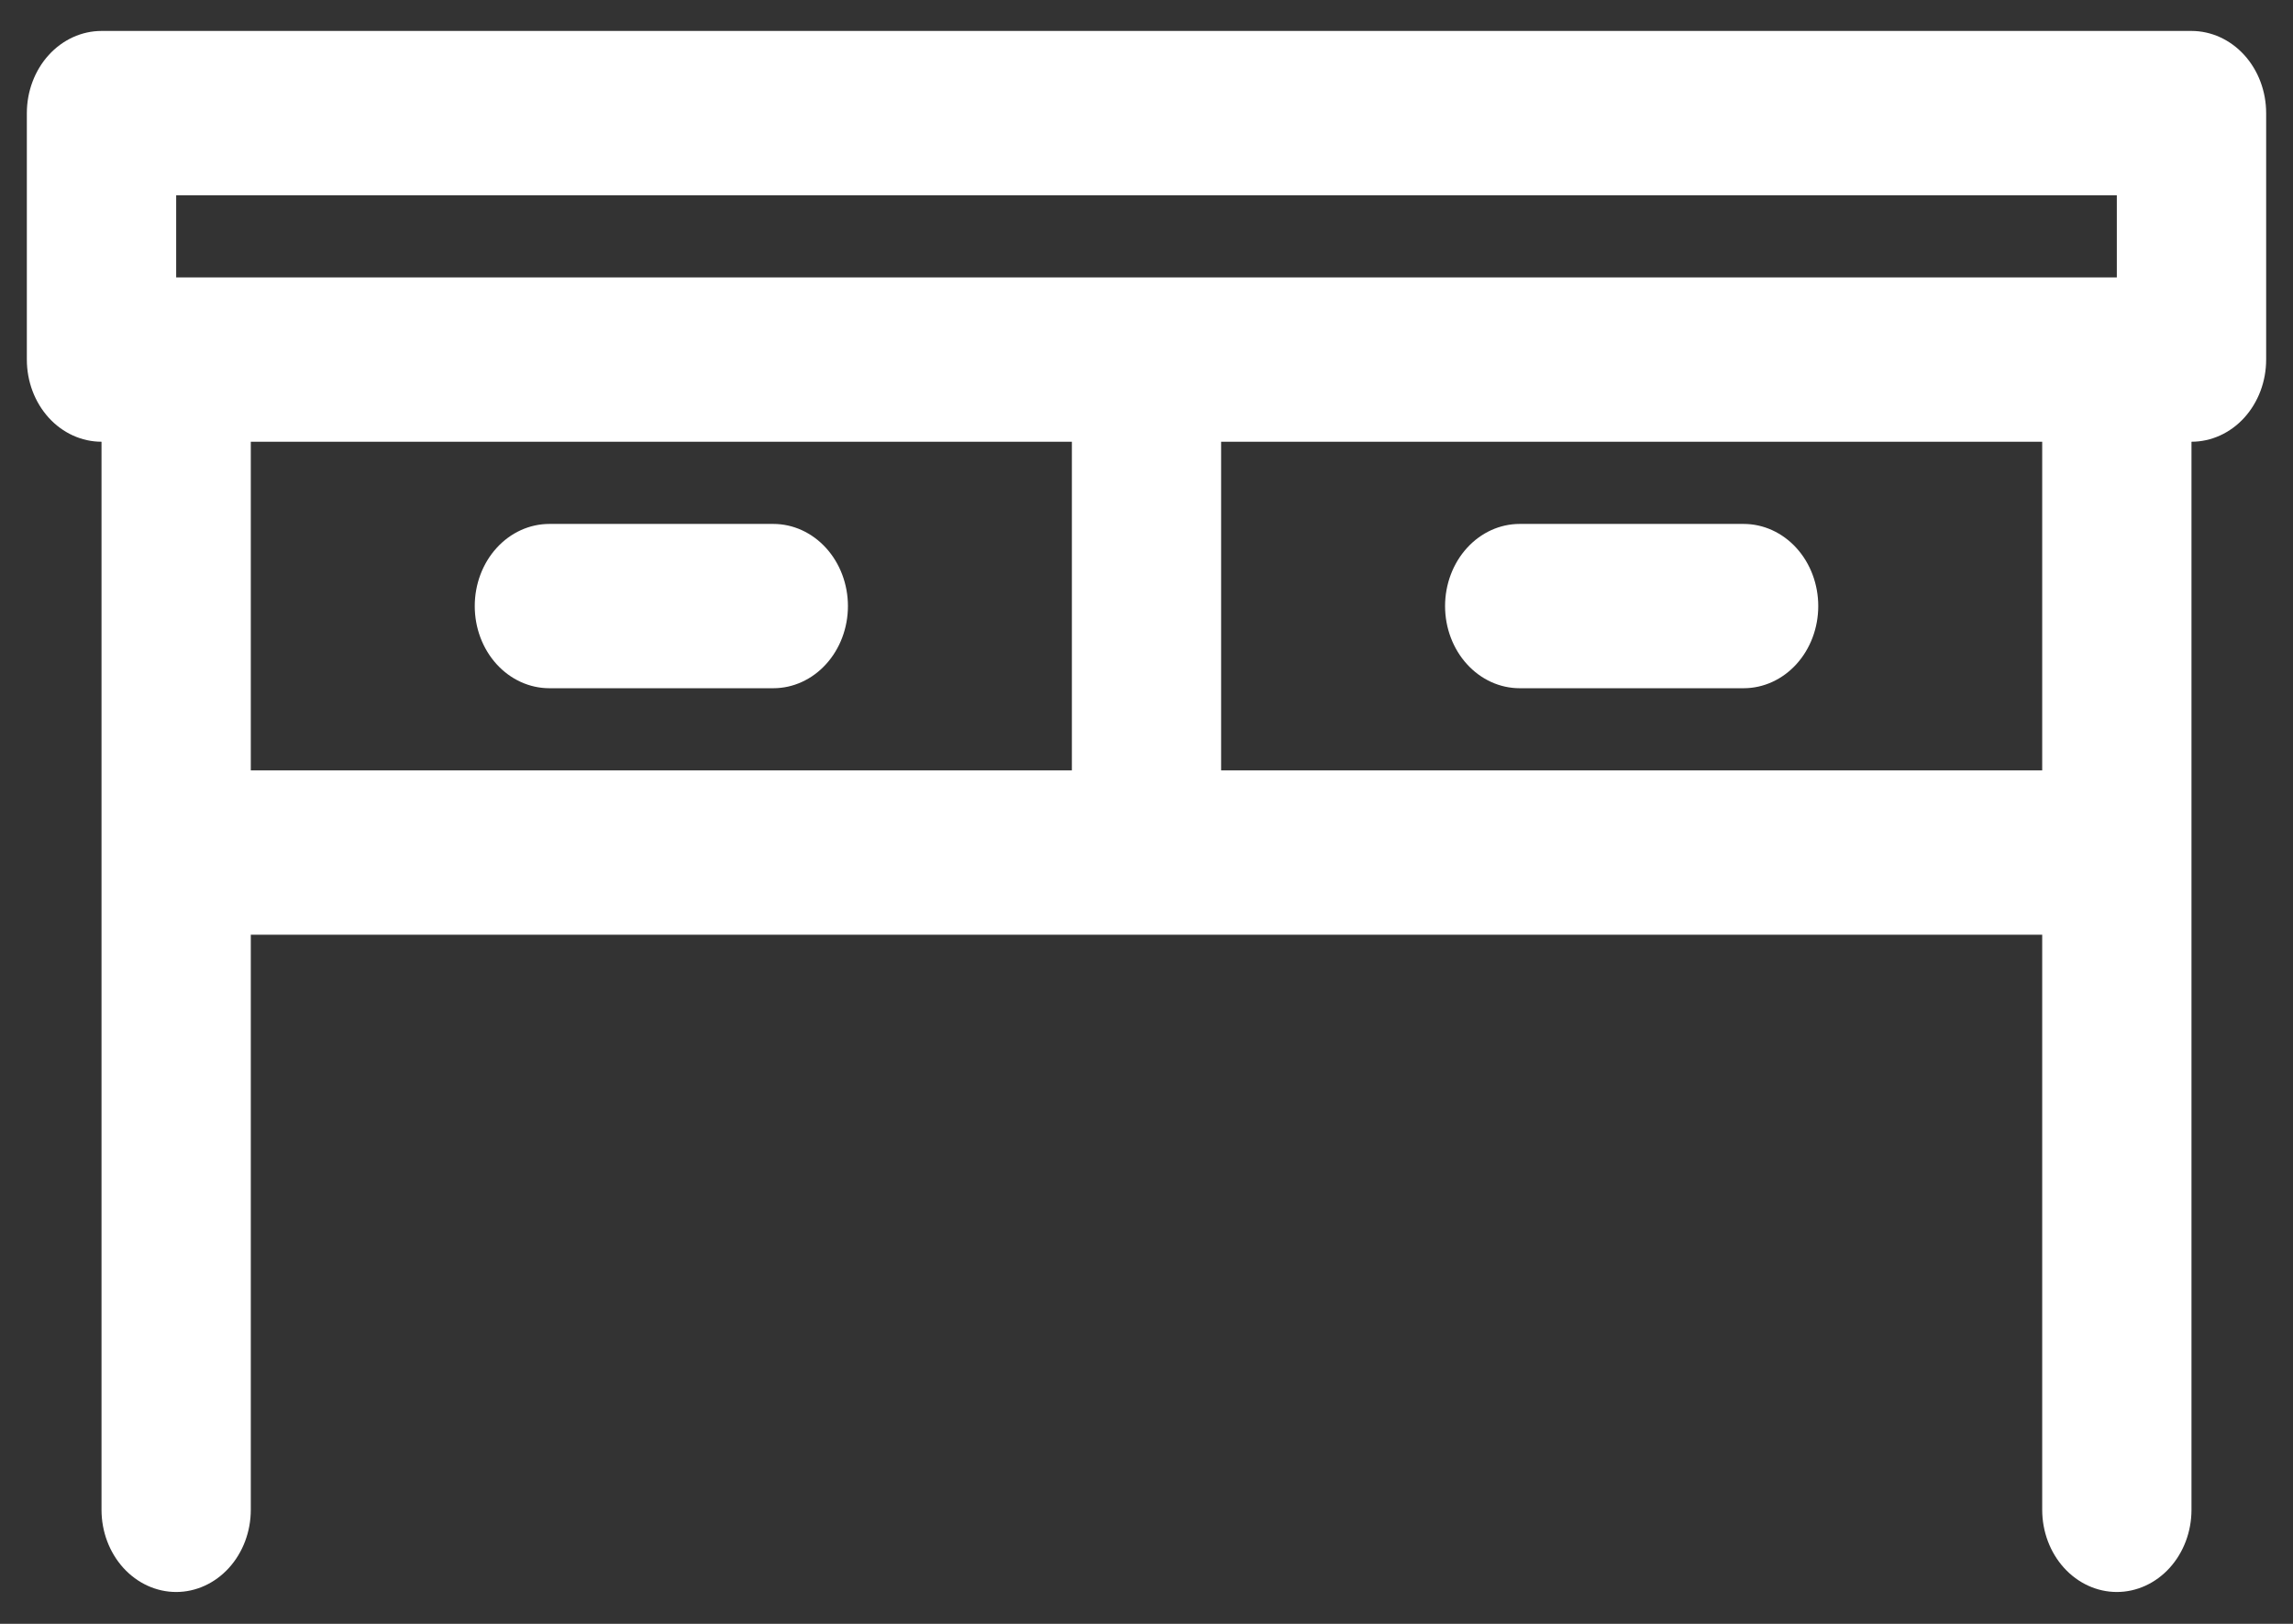 <svg width="48" height="34" viewBox="0 0 48 34" fill="none" xmlns="http://www.w3.org/2000/svg">
<rect x="0" y="0" width="48" height="34" fill="#333333" stroke="none"/>
<path d="M45.875 0.648H2.125C1.711 0.648 1.313 0.83 1.02 1.152C0.727 1.475 0.562 1.912 0.562 2.369V7.529C0.562 7.986 0.727 8.423 1.02 8.746C1.313 9.068 1.711 9.249 2.125 9.249V31.612C2.125 32.069 2.29 32.506 2.583 32.829C2.876 33.151 3.273 33.333 3.688 33.333C4.102 33.333 4.499 33.151 4.792 32.829C5.085 32.506 5.25 32.069 5.25 31.612V19.571H42.75V31.612C42.75 32.069 42.915 32.506 43.208 32.829C43.501 33.151 43.898 33.333 44.312 33.333C44.727 33.333 45.124 33.151 45.417 32.829C45.71 32.506 45.875 32.069 45.875 31.612V9.249C46.289 9.249 46.687 9.068 46.98 8.746C47.273 8.423 47.438 7.986 47.438 7.529V2.369C47.438 1.912 47.273 1.475 46.98 1.152C46.687 0.83 46.289 0.648 45.875 0.648ZM3.688 4.089H44.312V5.809H3.688V4.089ZM5.25 9.249H22.438V16.13H5.25V9.249ZM42.75 16.13H25.562V9.249H42.75V16.13Z" fill="white"/>
<path d="M16.188 10.97H11.5C11.086 10.97 10.688 11.151 10.395 11.474C10.102 11.796 9.938 12.234 9.938 12.69C9.938 13.146 10.102 13.584 10.395 13.906C10.688 14.229 11.086 14.41 11.5 14.41H16.188C16.602 14.41 16.999 14.229 17.292 13.906C17.585 13.584 17.75 13.146 17.75 12.69C17.75 12.234 17.585 11.796 17.292 11.474C16.999 11.151 16.602 10.97 16.188 10.97Z" fill="white"/>
<path d="M31.812 14.41H36.5C36.914 14.41 37.312 14.229 37.605 13.906C37.898 13.584 38.062 13.146 38.062 12.69C38.062 12.234 37.898 11.796 37.605 11.474C37.312 11.151 36.914 10.97 36.5 10.97H31.812C31.398 10.97 31.001 11.151 30.708 11.474C30.415 11.796 30.25 12.234 30.25 12.69C30.25 13.146 30.415 13.584 30.708 13.906C31.001 14.229 31.398 14.41 31.812 14.41Z" fill="white"/>
</svg>
